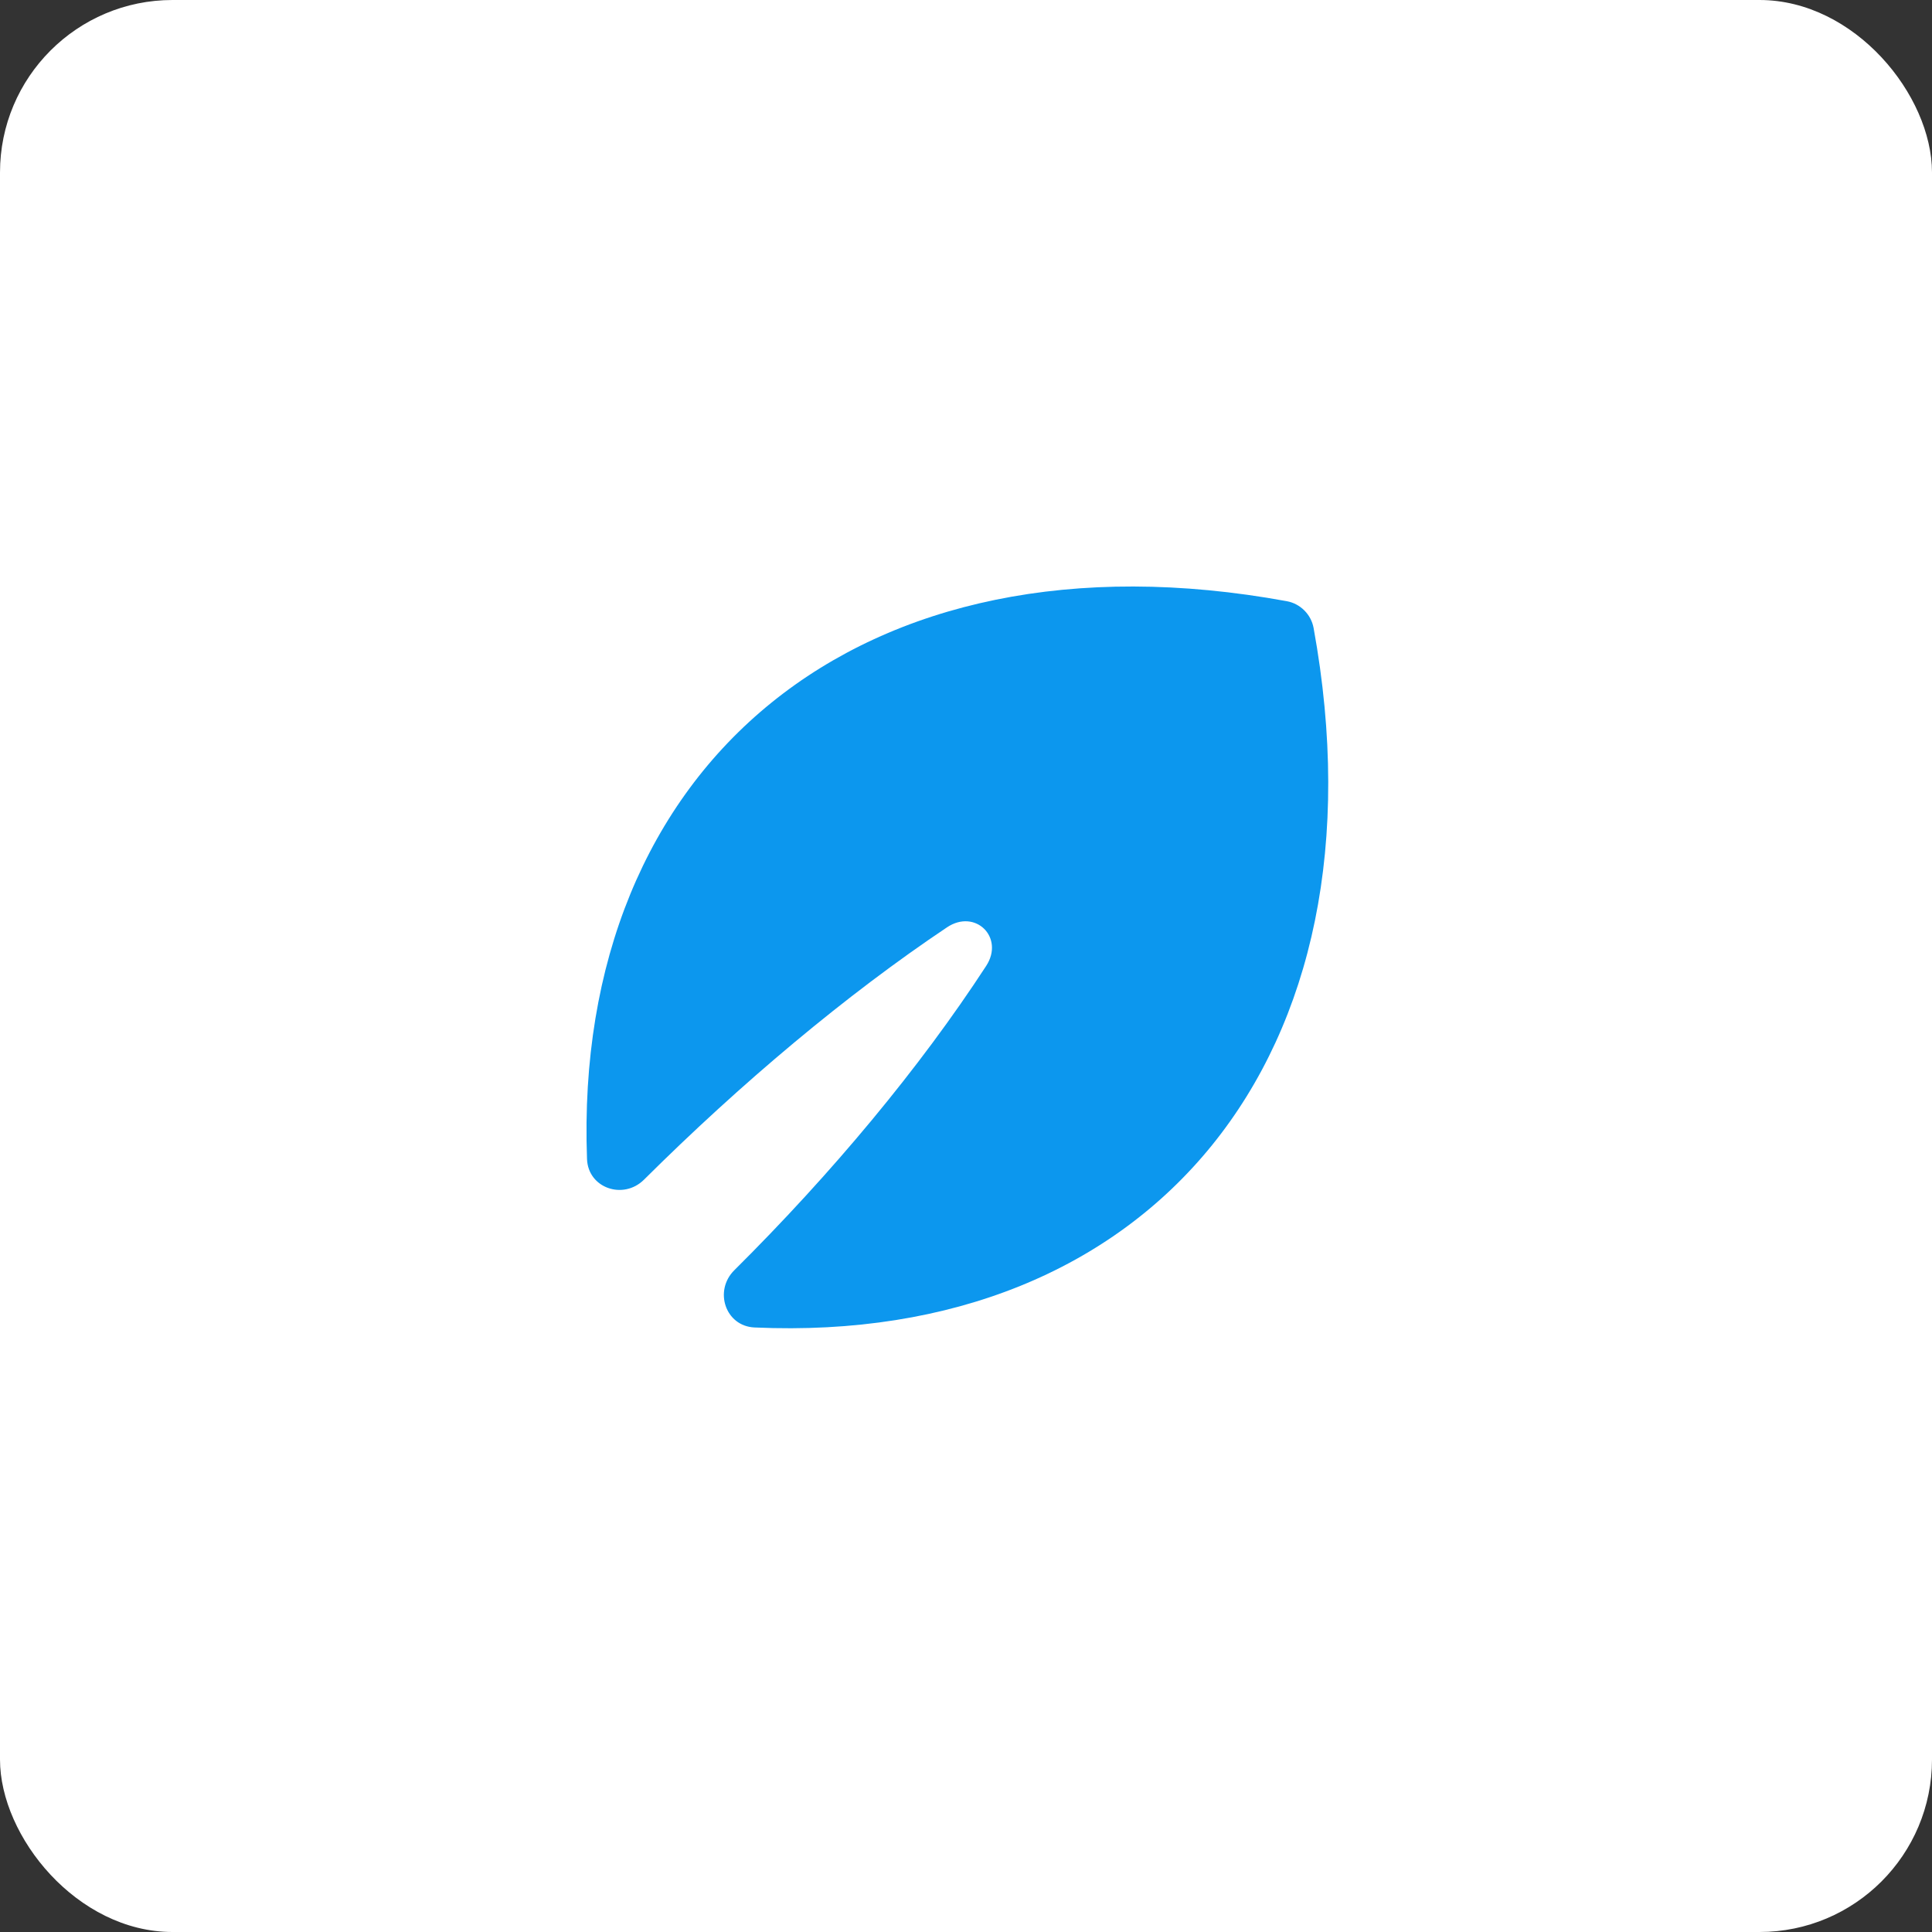 <svg width="112" height="112" viewBox="0 0 112 112" fill="none" xmlns="http://www.w3.org/2000/svg">
<rect x="0" y="0" width="112" height="112" fill="#333333" stroke="none"/>
<rect width="112" height="112" rx="10" fill="white"/>
<path d="M43.74 76.955C42.051 76.879 41.369 74.829 42.568 73.637C48.236 68.005 53.315 61.912 57.169 55.996C58.246 54.343 56.539 52.66 54.899 53.758C49.072 57.658 42.946 62.806 37.334 68.386C36.135 69.578 34.092 68.879 34.03 67.19C33.192 44.3 49.85 30.316 74.598 34.852C75.384 34.996 76.008 35.621 76.151 36.407C80.673 61.26 66.731 77.984 43.74 76.955Z" fill="#0C97EE"/>
</svg>
